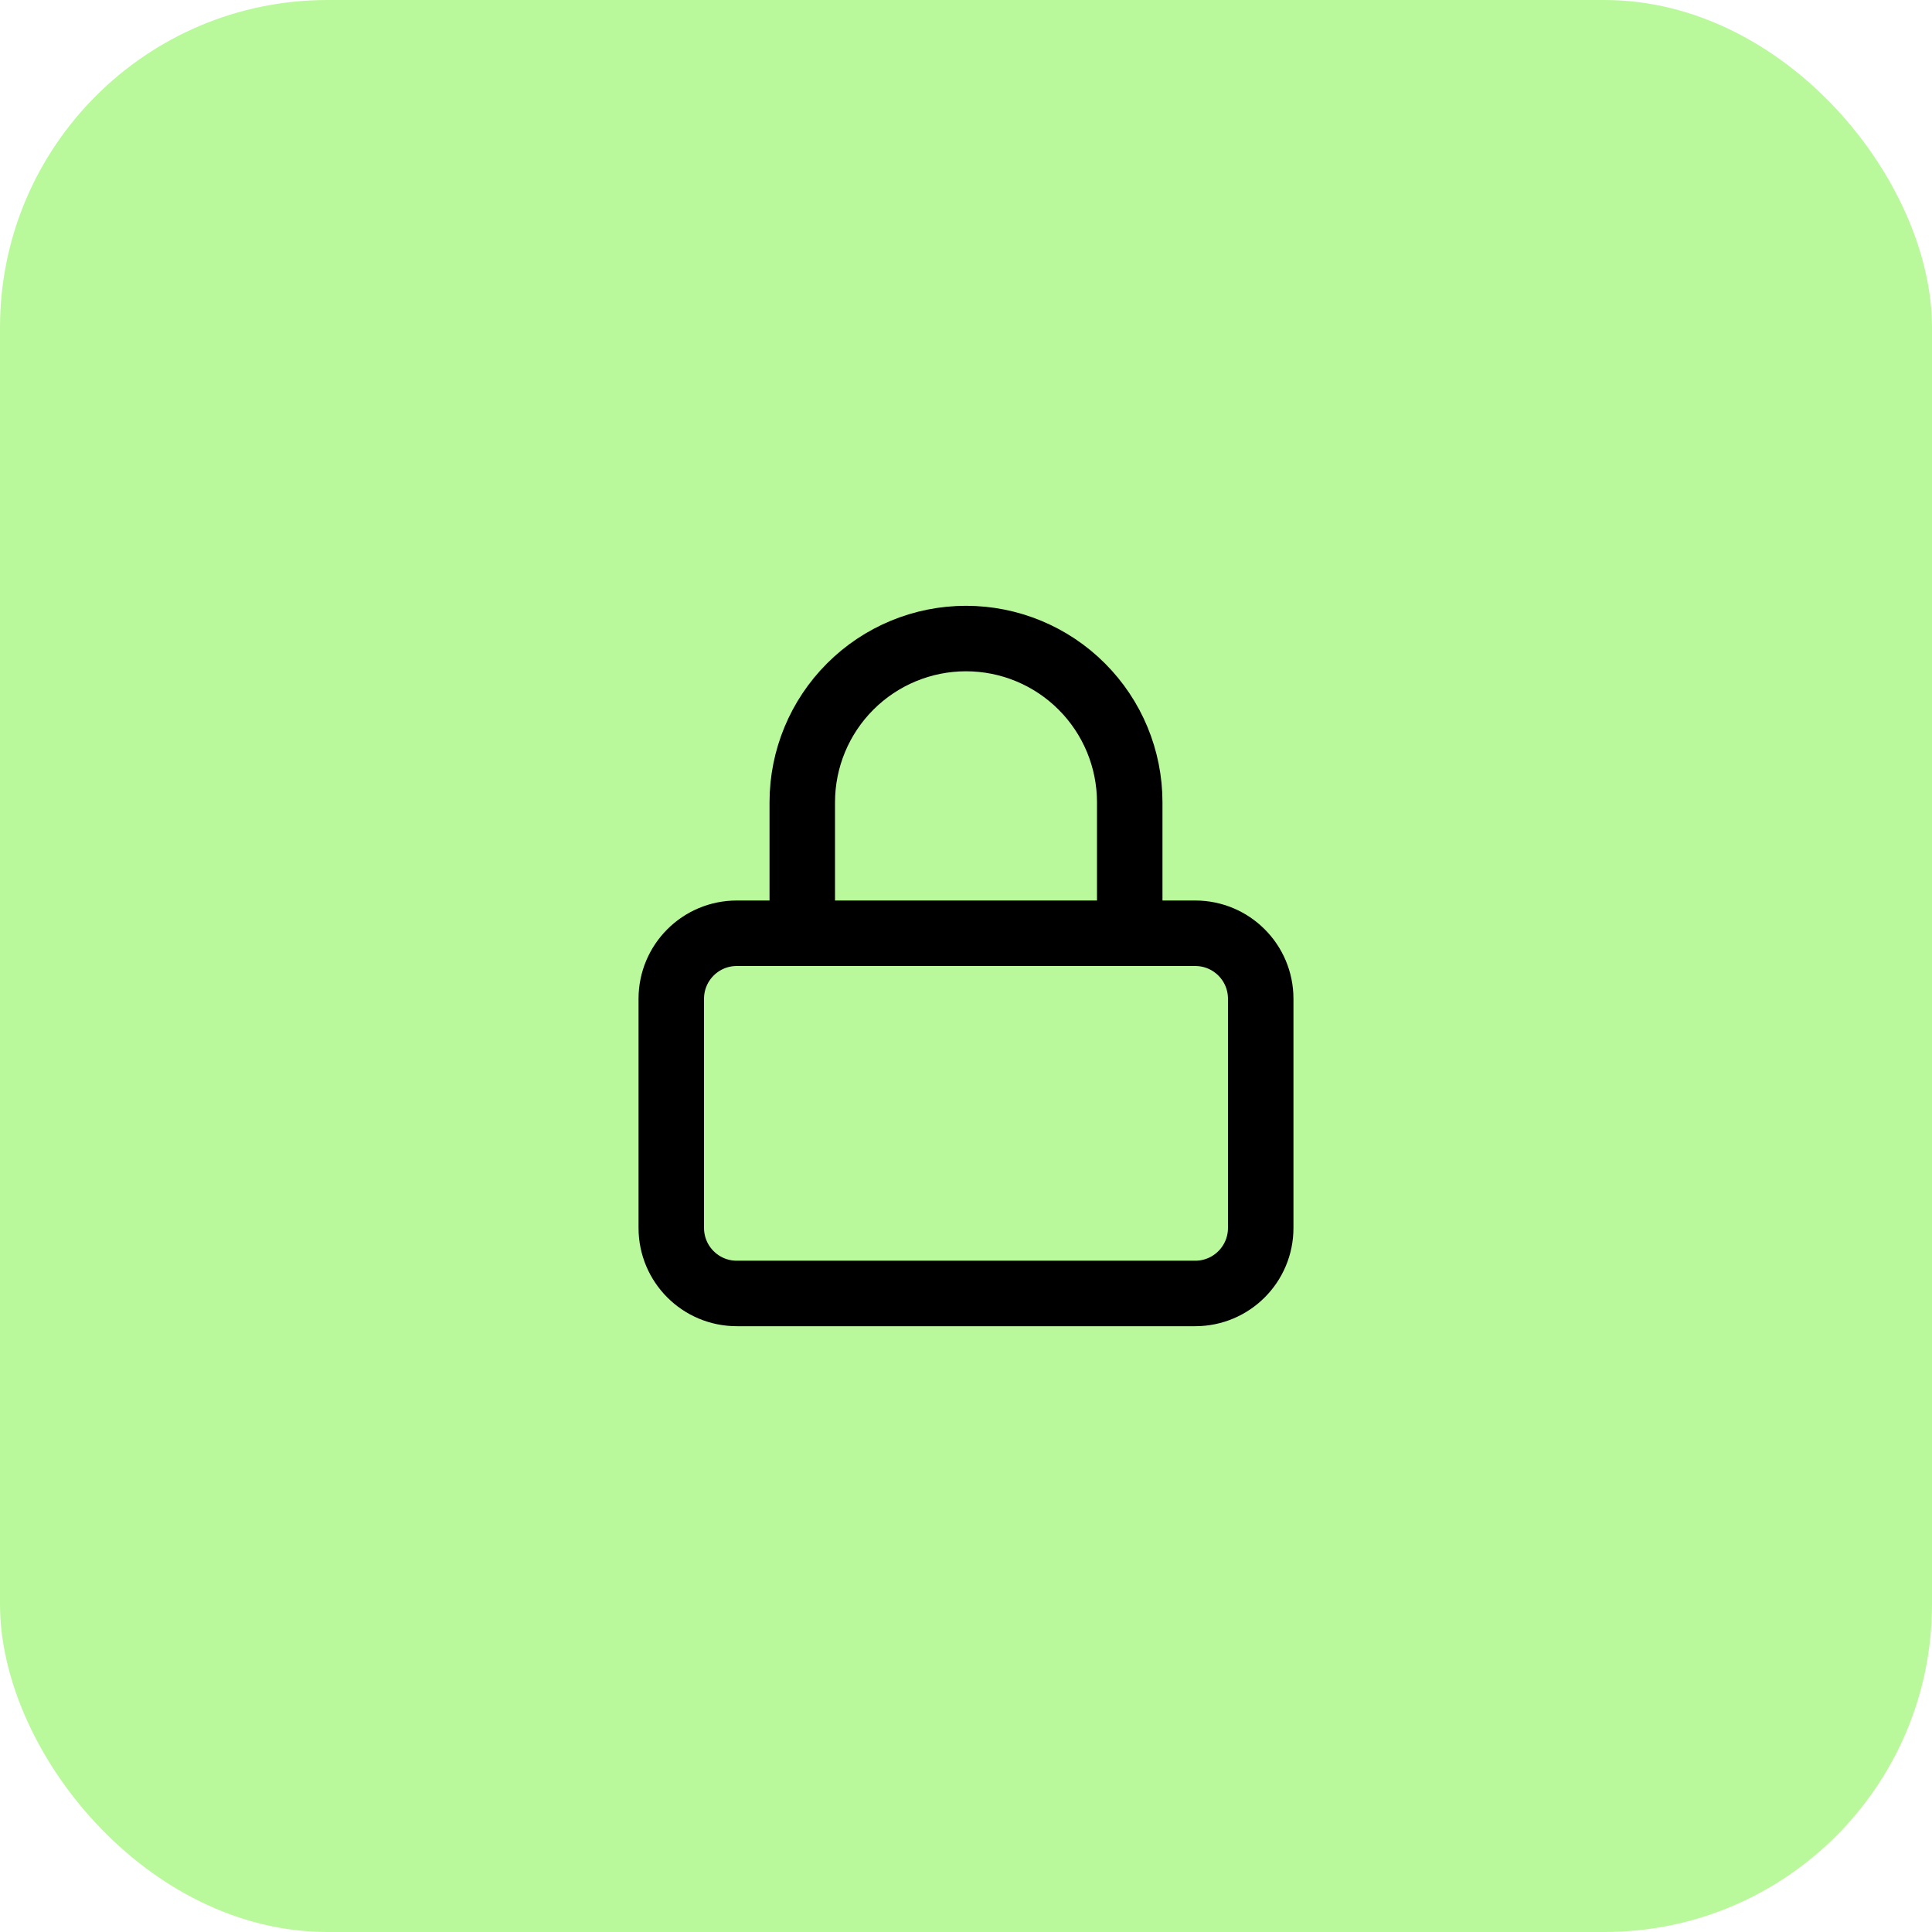 <?xml version="1.0" encoding="utf-8"?>
<svg xmlns="http://www.w3.org/2000/svg" fill="none" height="100%" overflow="visible" preserveAspectRatio="none" style="display: block;" viewBox="0 0 59 59" width="100%">
<g id="Frame 94">
<rect fill="#BAF99B" height="59" rx="10" width="59"/>
<g id="Frame">
<path d="M36.5 28.5H22.5C21.395 28.5 20.5 29.395 20.5 30.5V37.5C20.5 38.605 21.395 39.5 22.5 39.5H36.5C37.605 39.5 38.5 38.605 38.5 37.5V30.5C38.5 29.395 37.605 28.5 36.5 28.5Z" id="Vector" stroke="black" stroke-linecap="round" stroke-linejoin="round" stroke-width="2"/>
<path d="M24.5 28.5V24.5C24.5 23.174 25.027 21.902 25.965 20.965C26.902 20.027 28.174 19.5 29.5 19.5C30.826 19.5 32.098 20.027 33.035 20.965C33.973 21.902 34.5 23.174 34.5 24.5V28.5" id="Vector_2" stroke="black" stroke-linecap="round" stroke-linejoin="round" stroke-width="2"/>
</g>
</g>
</svg>